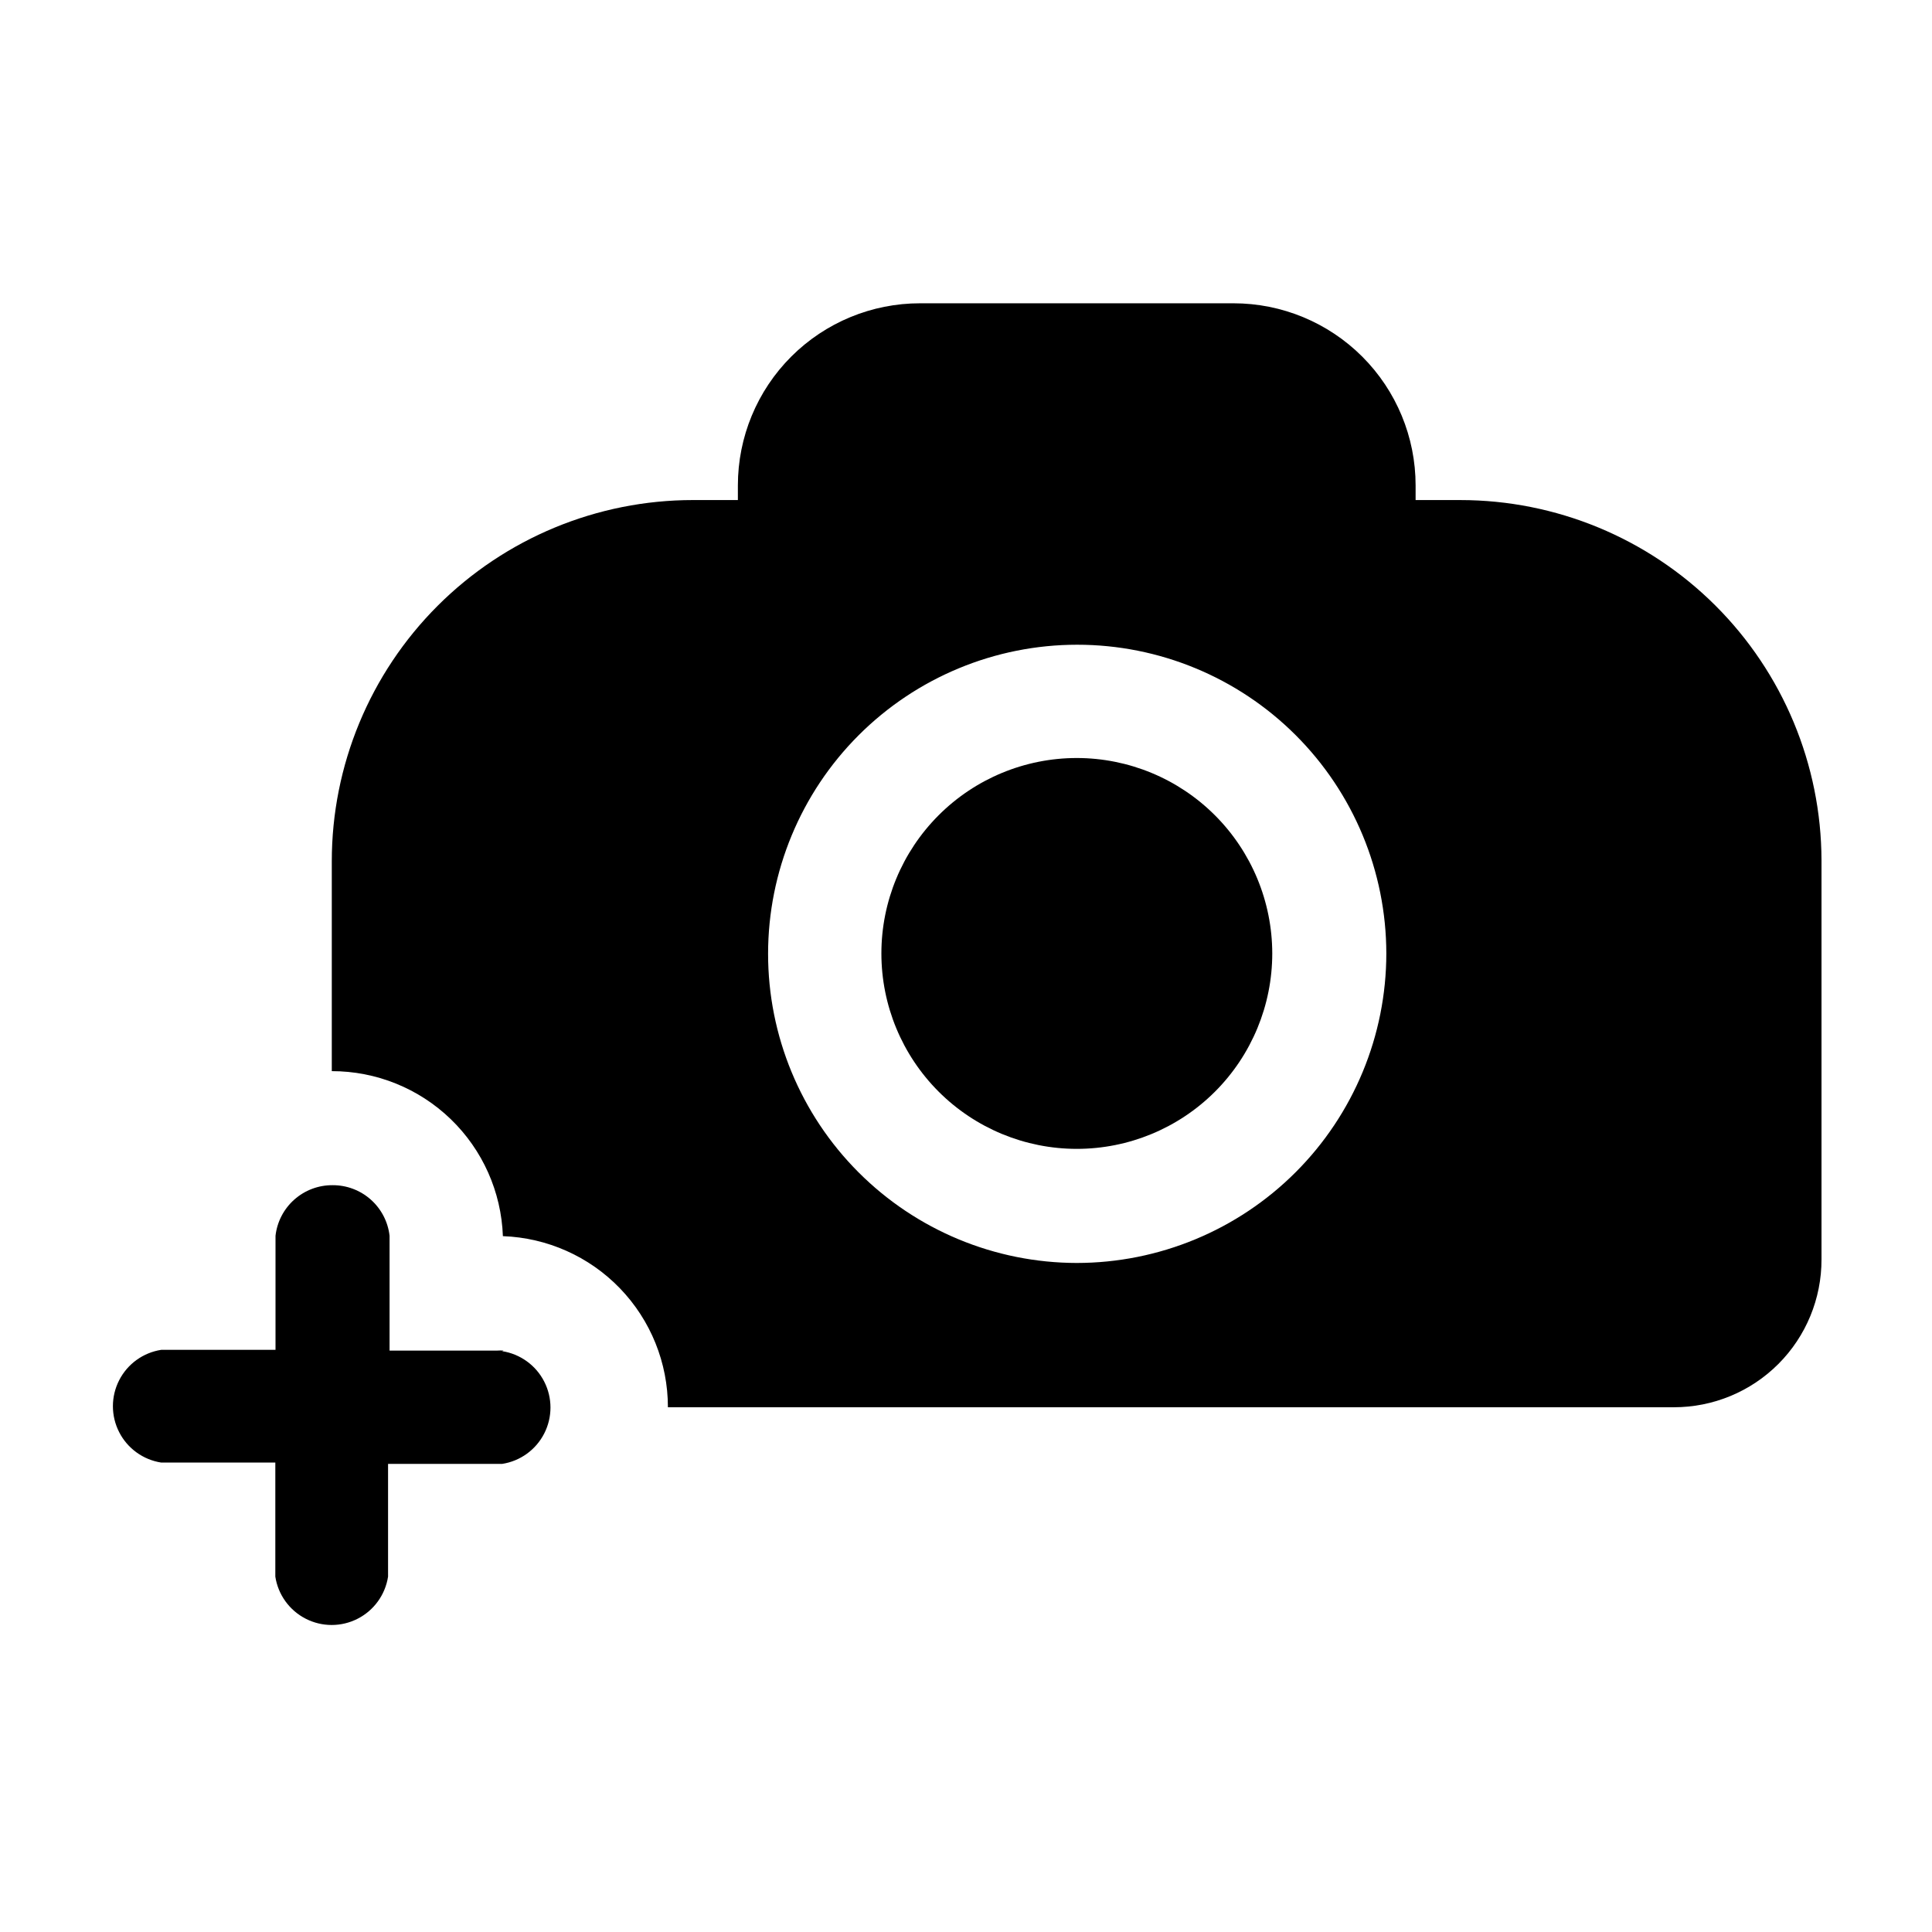 <?xml version="1.0" encoding="UTF-8"?>
<!-- Uploaded to: ICON Repo, www.iconrepo.com, Generator: ICON Repo Mixer Tools -->
<svg fill="#000000" width="800px" height="800px" version="1.1" viewBox="144 144 512 512" xmlns="http://www.w3.org/2000/svg">
 <g>
  <path d="m429.37 344.88c-13.738 0-26.91 5.457-36.621 15.168-9.715 9.715-15.172 22.887-15.172 36.621 0 13.738 5.457 26.91 15.172 36.625 9.711 9.711 22.883 15.168 36.621 15.168 13.734 0 26.91-5.457 36.621-15.168 9.715-9.715 15.172-22.887 15.172-36.625-0.016-13.73-5.477-26.895-15.188-36.605-9.707-9.711-22.875-15.172-36.605-15.184z"/>
  <path d="m530.99 276.52h-11.84v-3.879c0-12.801-5.086-25.078-14.137-34.129-9.051-9.051-21.328-14.137-34.129-14.137h-83.027c-12.809-0.016-25.098 5.066-34.16 14.117-9.062 9.055-14.152 21.336-14.152 34.148v3.879h-11.891c-25.387 0-49.734 10.086-67.688 28.035-17.953 17.953-28.039 42.301-28.039 67.688v55.621c11.754-0.008 23.047 4.547 31.508 12.707 8.457 8.156 13.418 19.281 13.836 31.023 11.746 0.418 22.867 5.379 31.027 13.836 8.156 8.461 12.711 19.754 12.703 31.508h266.57c10.395 0.012 20.367-4.113 27.715-11.469 7.344-7.356 11.457-17.332 11.43-27.73v-105.8 0.004c-0.078-25.336-10.199-49.605-28.141-67.492-17.945-17.887-42.246-27.93-67.582-27.93zm-101.62 202.18c-21.715-0.027-42.531-8.676-57.871-24.043-15.344-15.367-23.957-36.195-23.949-57.91 0.012-21.715 8.641-42.539 23.996-57.895 15.352-15.355 36.176-23.984 57.891-23.992 21.715-0.008 42.547 8.602 57.914 23.945 15.367 15.344 24.012 36.156 24.039 57.871-0.012 21.75-8.66 42.605-24.039 57.984-15.379 15.379-36.23 24.023-57.98 24.039z"/>
  <path d="m277.47 501.92c-0.57-0.047-1.145-0.047-1.715 0h-28.516v-28.715-1.715c-0.422-3.703-2.199-7.121-4.988-9.594-2.789-2.477-6.394-3.832-10.125-3.809-3.727-0.023-7.336 1.332-10.125 3.809-2.789 2.473-4.566 5.891-4.988 9.594v1.715 28.516h-28.617-1.664c-4.793 0.738-8.945 3.734-11.152 8.055-2.211 4.324-2.211 9.441 0 13.762 2.207 4.32 6.359 7.32 11.152 8.059h1.664 28.566v28.566 1.664-0.004c0.738 4.797 3.734 8.949 8.059 11.156 4.32 2.211 9.438 2.211 13.758 0 4.324-2.207 7.32-6.359 8.059-11.156v-1.664-28.211h30.23c4.797-0.738 8.945-3.734 11.152-8.055 2.211-4.324 2.211-9.441 0-13.762-2.207-4.32-6.356-7.32-11.152-8.059z"/>
 </g>
</svg>